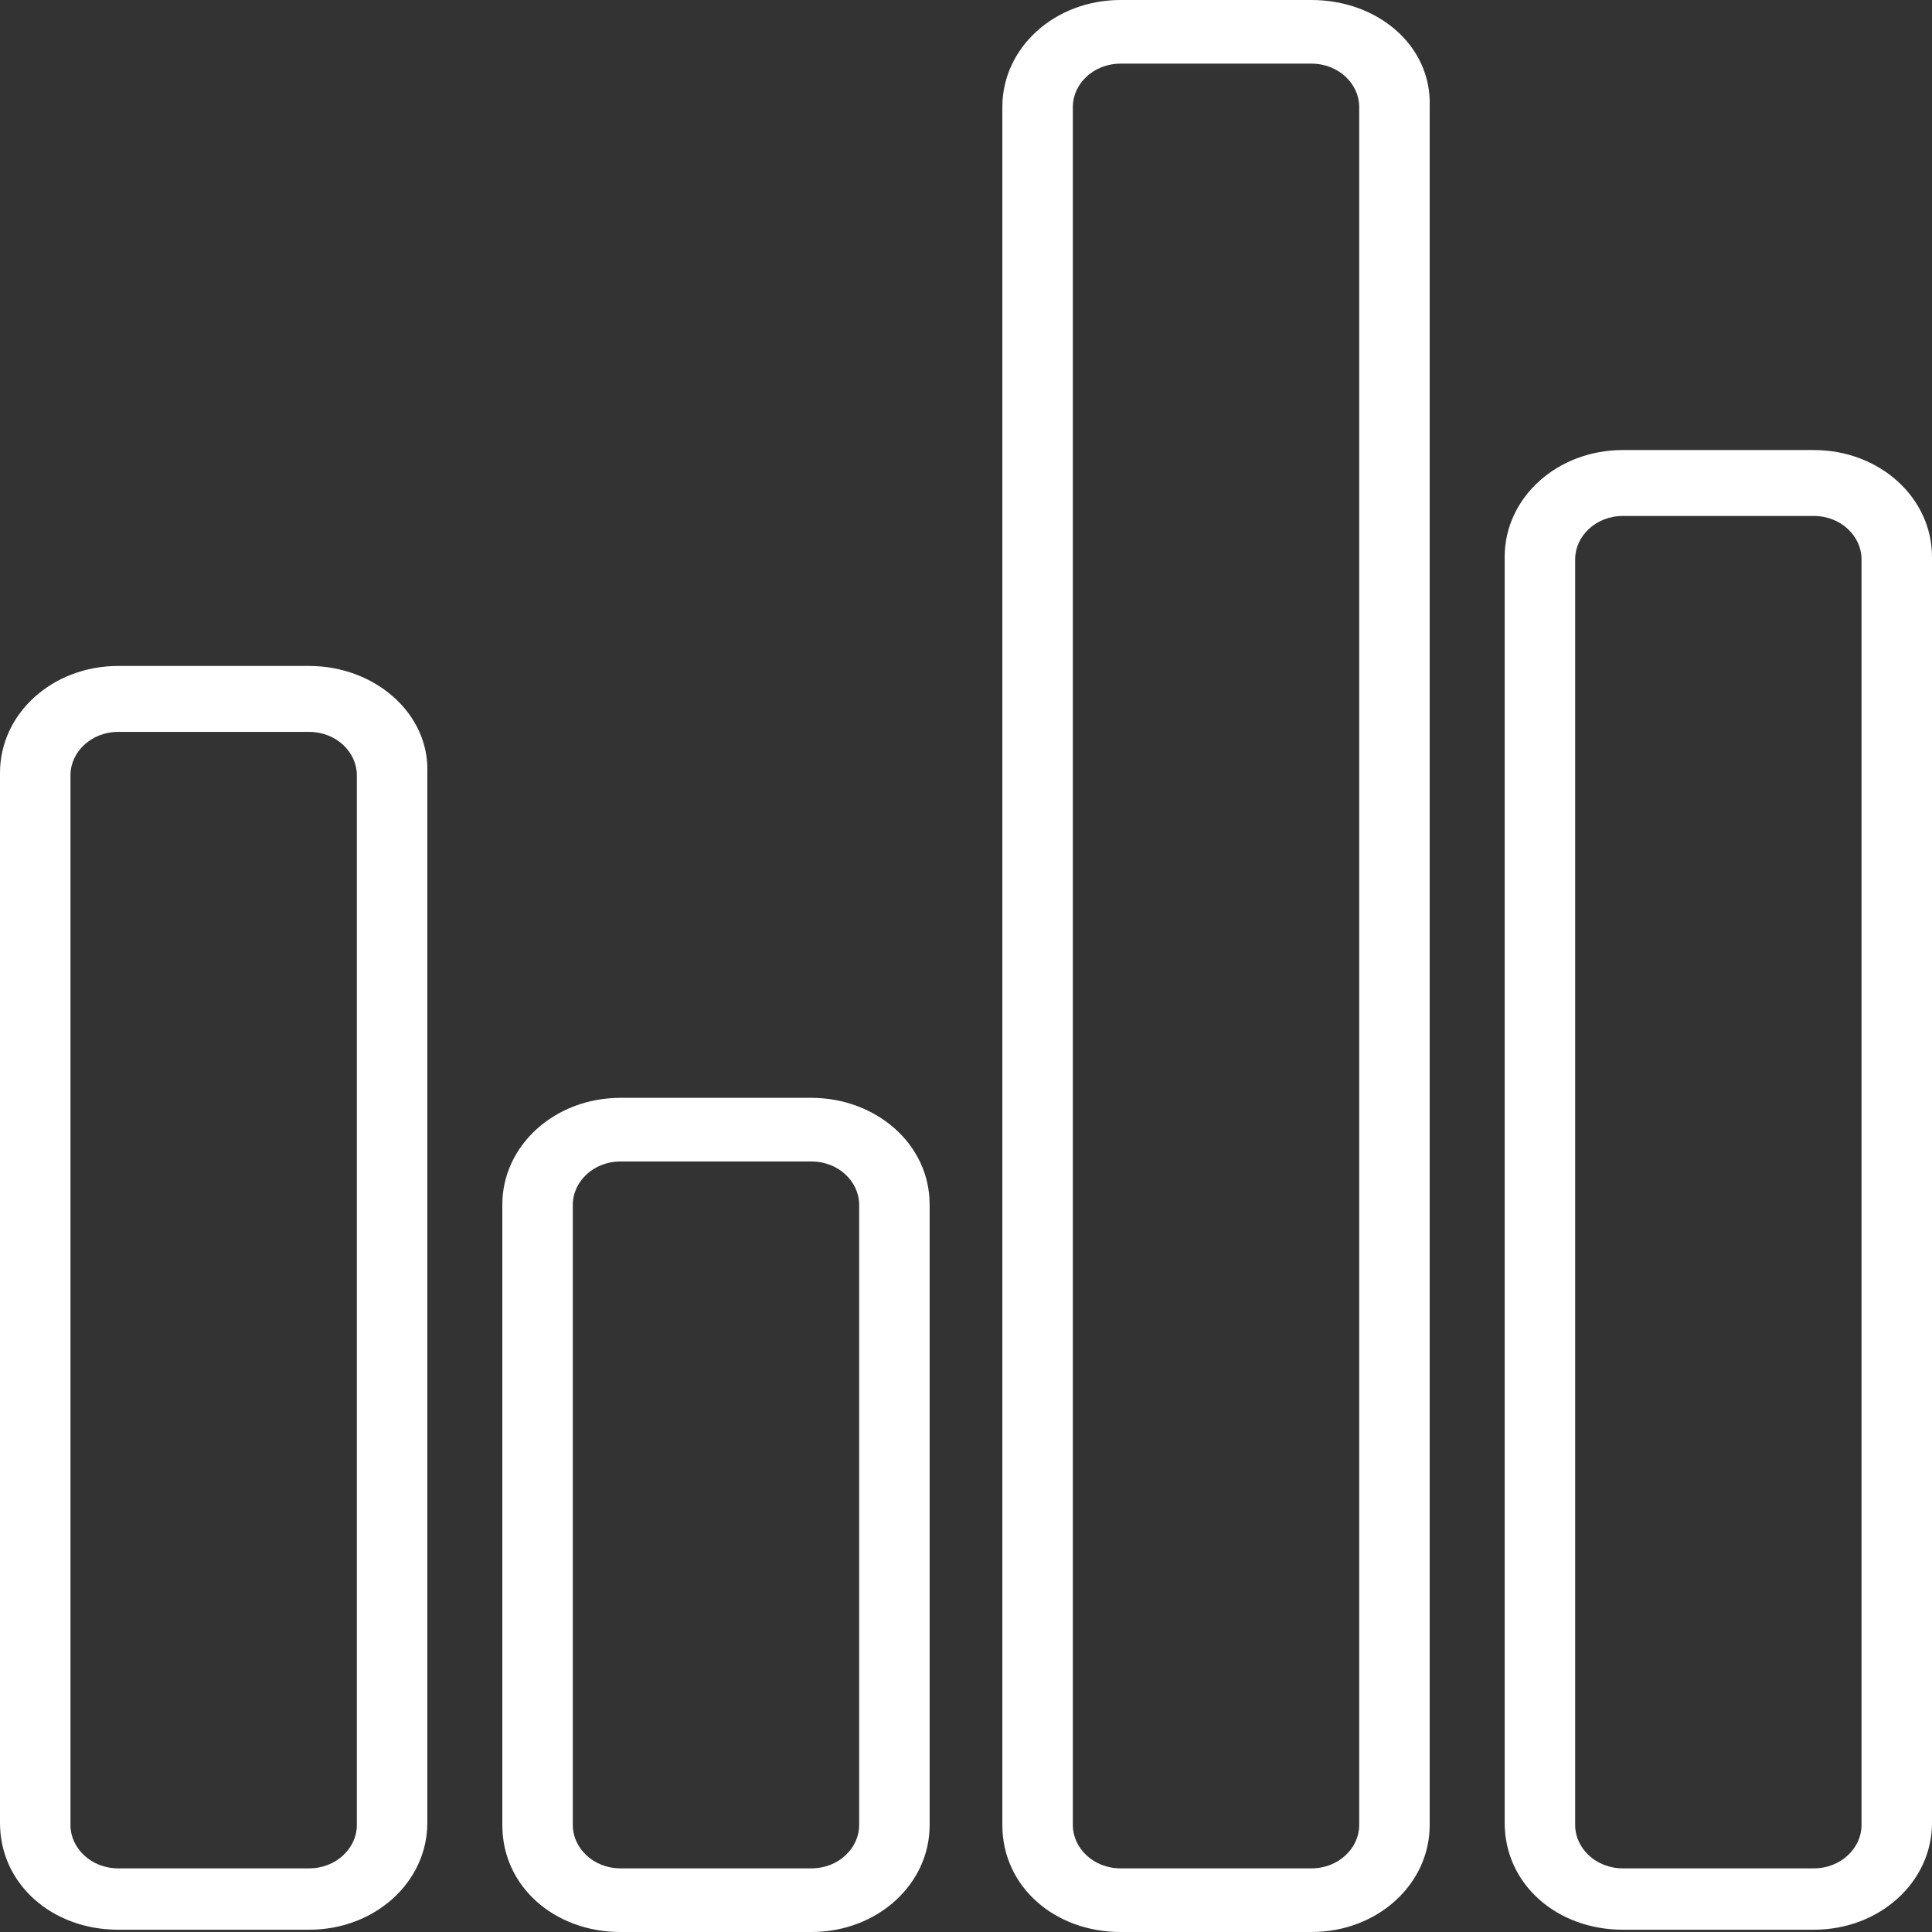 <?xml version="1.0" encoding="UTF-8"?>
<svg width="50px" height="50px" viewBox="0 0 50 50" version="1.1" xmlns="http://www.w3.org/2000/svg" xmlns:xlink="http://www.w3.org/1999/xlink">
    <rect x="0" y="0" width="50" height="50" fill="#333333" stroke="none"/>
    <title>Icon/P3/Special/03</title>
    <g id="Icon/P3/Special/03" stroke="none" stroke-width="1" fill="none" fill-rule="evenodd">
        <g id="Group" transform="translate(-0, 0)" fill="#FFFFFF" fill-rule="nonzero">
            <path d="M8,17.235 C9.706,17.235 11.118,18.471 11.059,20 L11.059,47.176 C11.059,48.706 9.706,49.941 8,49.941 L3.059,49.941 C1.353,49.941 0,48.765 0,47.176 L0,20 C0,18.471 1.353,17.235 3.059,17.235 Z M8,18.941 L3.059,18.941 C2.353,18.941 1.824,19.471 1.824,20.059 L1.824,47.235 C1.824,47.824 2.353,48.353 3.059,48.353 L8,48.353 C8.706,48.353 9.235,47.824 9.235,47.235 L9.235,20.059 C9.235,19.471 8.706,18.941 8,18.941 Z M21,28.412 C22.647,28.412 24.059,29.588 24.059,31.176 L24.059,47.235 C24.059,48.765 22.706,50 21,50 L16.059,50 C14.353,50 13,48.824 13,47.235 L13,31.176 C13,29.647 14.353,28.412 16.059,28.412 Z M21,30.059 L16.059,30.059 C15.353,30.059 14.824,30.588 14.824,31.176 L14.824,47.235 C14.824,47.824 15.353,48.353 16.059,48.353 L21,48.353 C21.706,48.353 22.235,47.824 22.235,47.235 L22.235,31.176 C22.235,30.588 21.706,30.059 21,30.059 Z M33.941,0 C35.647,0 37.059,1.176 37,2.765 L37,47.235 C37,48.765 35.647,50 33.941,50 L29,50 C27.294,50 25.941,48.824 25.941,47.235 L25.941,2.765 C25.941,1.235 27.294,0 29,0 Z M33.941,1.647 L29,1.647 C28.294,1.647 27.765,2.176 27.765,2.765 L27.765,47.235 C27.765,47.824 28.294,48.353 29,48.353 L33.941,48.353 C34.647,48.353 35.176,47.824 35.176,47.235 L35.176,2.765 C35.176,2.176 34.647,1.647 33.941,1.647 Z M46.941,11.647 C48.647,11.647 50,12.882 50,14.412 L50,47.176 C50,48.706 48.647,49.941 46.941,49.941 L42,49.941 C40.294,49.941 38.941,48.765 38.941,47.176 L38.941,14.412 C38.941,12.882 40.294,11.647 42,11.647 Z M46.941,13.353 L42,13.353 C41.294,13.353 40.765,13.882 40.765,14.471 L40.765,47.235 C40.765,47.824 41.294,48.353 42,48.353 L46.941,48.353 C47.647,48.353 48.176,47.824 48.176,47.235 L48.176,14.471 C48.176,13.882 47.647,13.353 46.941,13.353 Z" id="Combined-Shape"></path>
        </g>
    </g>
</svg>